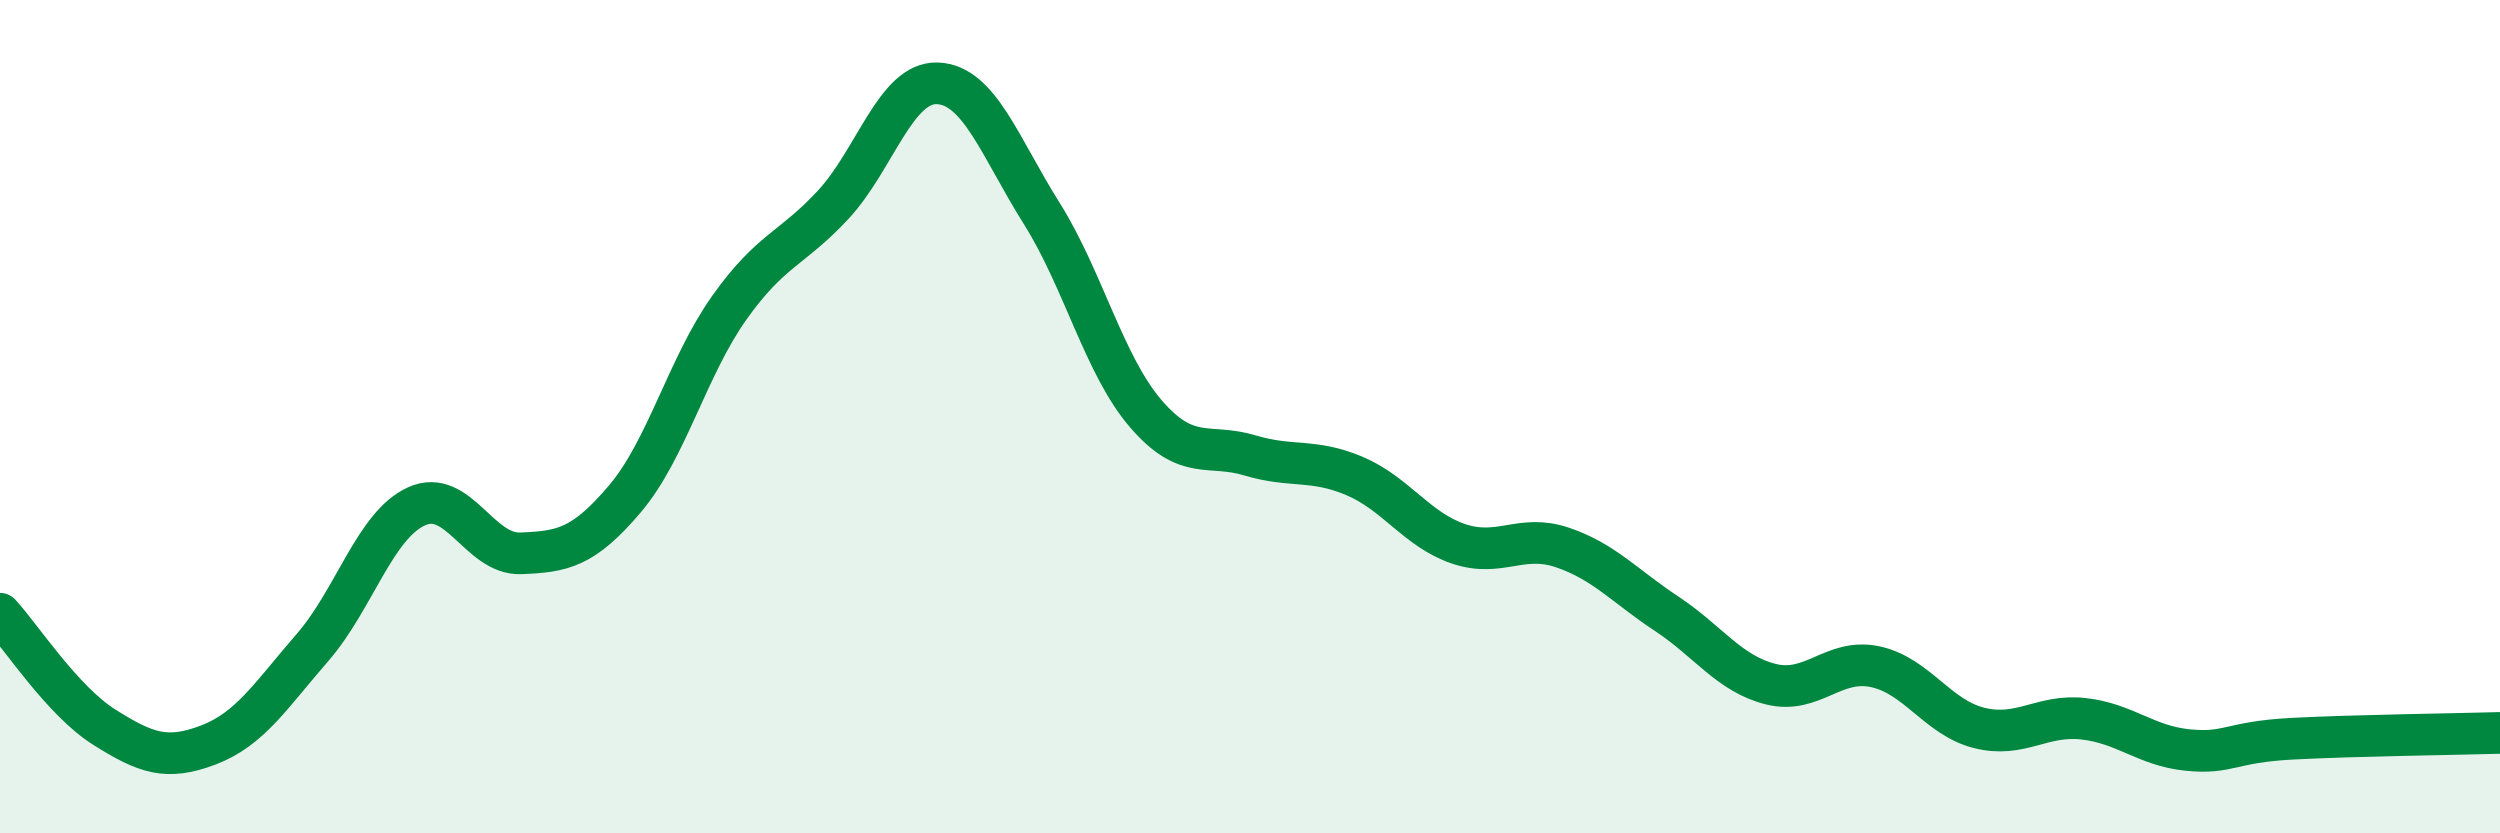 
    <svg width="60" height="20" viewBox="0 0 60 20" xmlns="http://www.w3.org/2000/svg">
      <path
        d="M 0,14.73 C 0.5,15.27 1.5,16.82 2.5,17.45 C 3.5,18.08 4,18.26 5,17.88 C 6,17.5 6.5,16.69 7.5,15.54 C 8.5,14.39 9,12.6 10,12.15 C 11,11.7 11.5,13.32 12.5,13.28 C 13.5,13.24 14,13.15 15,11.97 C 16,10.79 16.5,8.8 17.5,7.39 C 18.5,5.98 19,5.99 20,4.91 C 21,3.83 21.5,1.96 22.5,2 C 23.5,2.04 24,3.53 25,5.12 C 26,6.71 26.5,8.77 27.5,9.93 C 28.5,11.09 29,10.63 30,10.93 C 31,11.23 31.5,11 32.5,11.42 C 33.5,11.84 34,12.71 35,13.05 C 36,13.39 36.5,12.8 37.5,13.14 C 38.5,13.48 39,14.07 40,14.73 C 41,15.39 41.5,16.17 42.5,16.42 C 43.5,16.67 44,15.79 45,16 C 46,16.21 46.5,17.22 47.5,17.47 C 48.5,17.72 49,17.14 50,17.25 C 51,17.36 51.5,17.9 52.5,18 C 53.5,18.1 53.5,17.81 55,17.73 C 56.5,17.65 59,17.62 60,17.59L60 20L0 20Z"
        fill="#008740"
        opacity="0.1"
        stroke-linecap="round"
        stroke-linejoin="round"
      />
      <path
        d="M 0,14.73 C 0.5,15.27 1.5,16.82 2.5,17.45 C 3.5,18.08 4,18.26 5,17.88 C 6,17.5 6.5,16.69 7.5,15.54 C 8.5,14.39 9,12.6 10,12.15 C 11,11.7 11.5,13.32 12.5,13.28 C 13.5,13.24 14,13.15 15,11.97 C 16,10.79 16.5,8.8 17.5,7.39 C 18.5,5.98 19,5.99 20,4.91 C 21,3.83 21.5,1.96 22.5,2 C 23.5,2.04 24,3.53 25,5.12 C 26,6.71 26.5,8.77 27.5,9.93 C 28.5,11.09 29,10.63 30,10.93 C 31,11.23 31.5,11 32.5,11.42 C 33.5,11.84 34,12.71 35,13.05 C 36,13.39 36.5,12.8 37.5,13.14 C 38.5,13.48 39,14.07 40,14.73 C 41,15.39 41.5,16.17 42.5,16.42 C 43.5,16.67 44,15.79 45,16 C 46,16.21 46.5,17.22 47.5,17.47 C 48.5,17.72 49,17.14 50,17.25 C 51,17.36 51.5,17.9 52.5,18 C 53.5,18.1 53.5,17.81 55,17.73 C 56.5,17.65 59,17.62 60,17.59"
        stroke="#008740"
        stroke-width="1"
        fill="none"
        stroke-linecap="round"
        stroke-linejoin="round"
      />
    </svg>
  